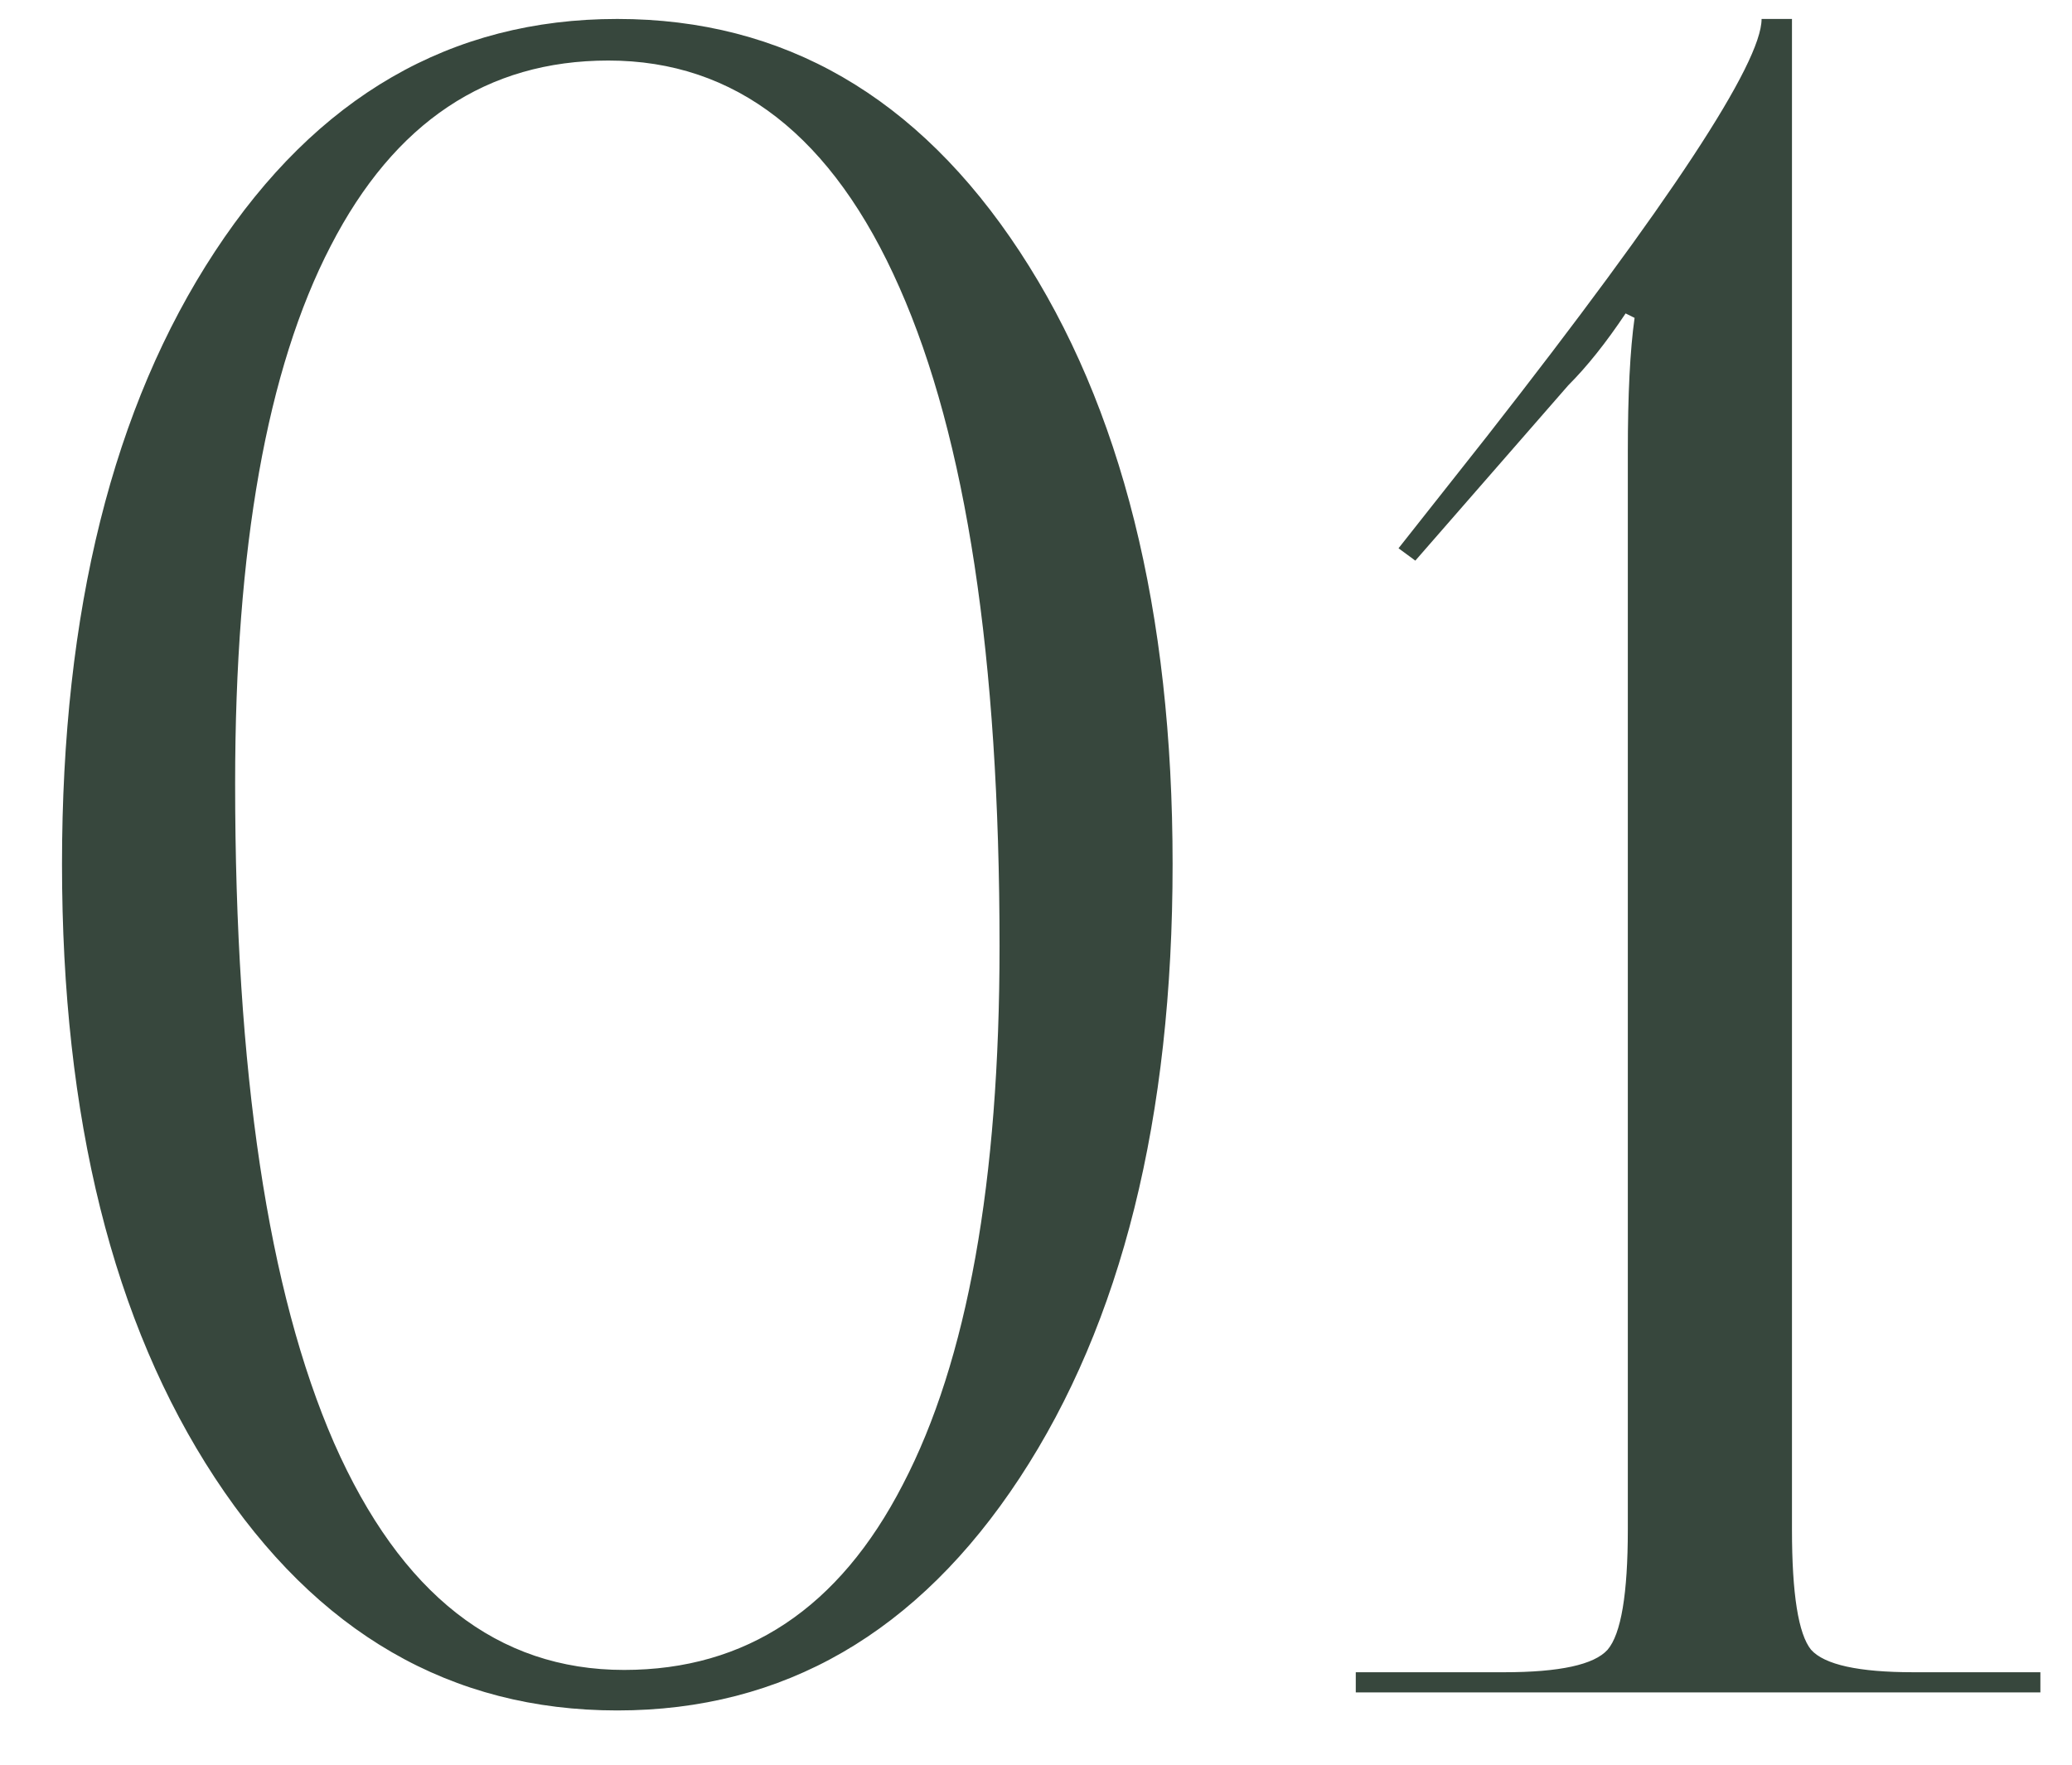 <?xml version="1.0" encoding="UTF-8"?> <svg xmlns="http://www.w3.org/2000/svg" width="27" height="23" viewBox="0 0 27 23" fill="none"><path d="M0.808 11.262C0.808 7.962 1.472 5.301 2.8 3.279C4.128 1.258 5.876 0.247 8.044 0.247C10.212 0.247 11.96 1.258 13.288 3.279C14.616 5.301 15.28 7.962 15.28 11.262C15.28 14.573 14.616 17.239 13.288 19.261C11.96 21.282 10.212 22.293 8.044 22.293C5.876 22.293 4.128 21.282 2.8 19.261C1.472 17.239 0.808 14.573 0.808 11.262ZM3.064 10.208C3.064 13.967 3.493 16.834 4.353 18.806C5.222 20.779 6.482 21.765 8.132 21.765C9.724 21.765 10.935 20.96 11.765 19.348C12.605 17.737 13.025 15.398 13.025 12.332C13.025 8.572 12.59 5.711 11.721 3.748C10.852 1.775 9.587 0.789 7.927 0.789C6.345 0.789 5.139 1.594 4.309 3.206C3.479 4.807 3.064 7.141 3.064 10.208ZM17.667 22.058V21.795H19.601C20.323 21.795 20.773 21.697 20.948 21.502C21.124 21.297 21.212 20.774 21.212 19.934V5.886C21.212 5.144 21.241 4.563 21.3 4.143L21.183 4.085C20.929 4.466 20.68 4.778 20.436 5.022L18.443 7.307L18.224 7.146L19.381 5.681C21.764 2.635 22.955 0.823 22.955 0.247H23.351V19.934C23.351 20.774 23.434 21.297 23.6 21.502C23.775 21.697 24.22 21.795 24.933 21.795H26.588V22.058H17.667Z" fill="#37473D"></path></svg> 
